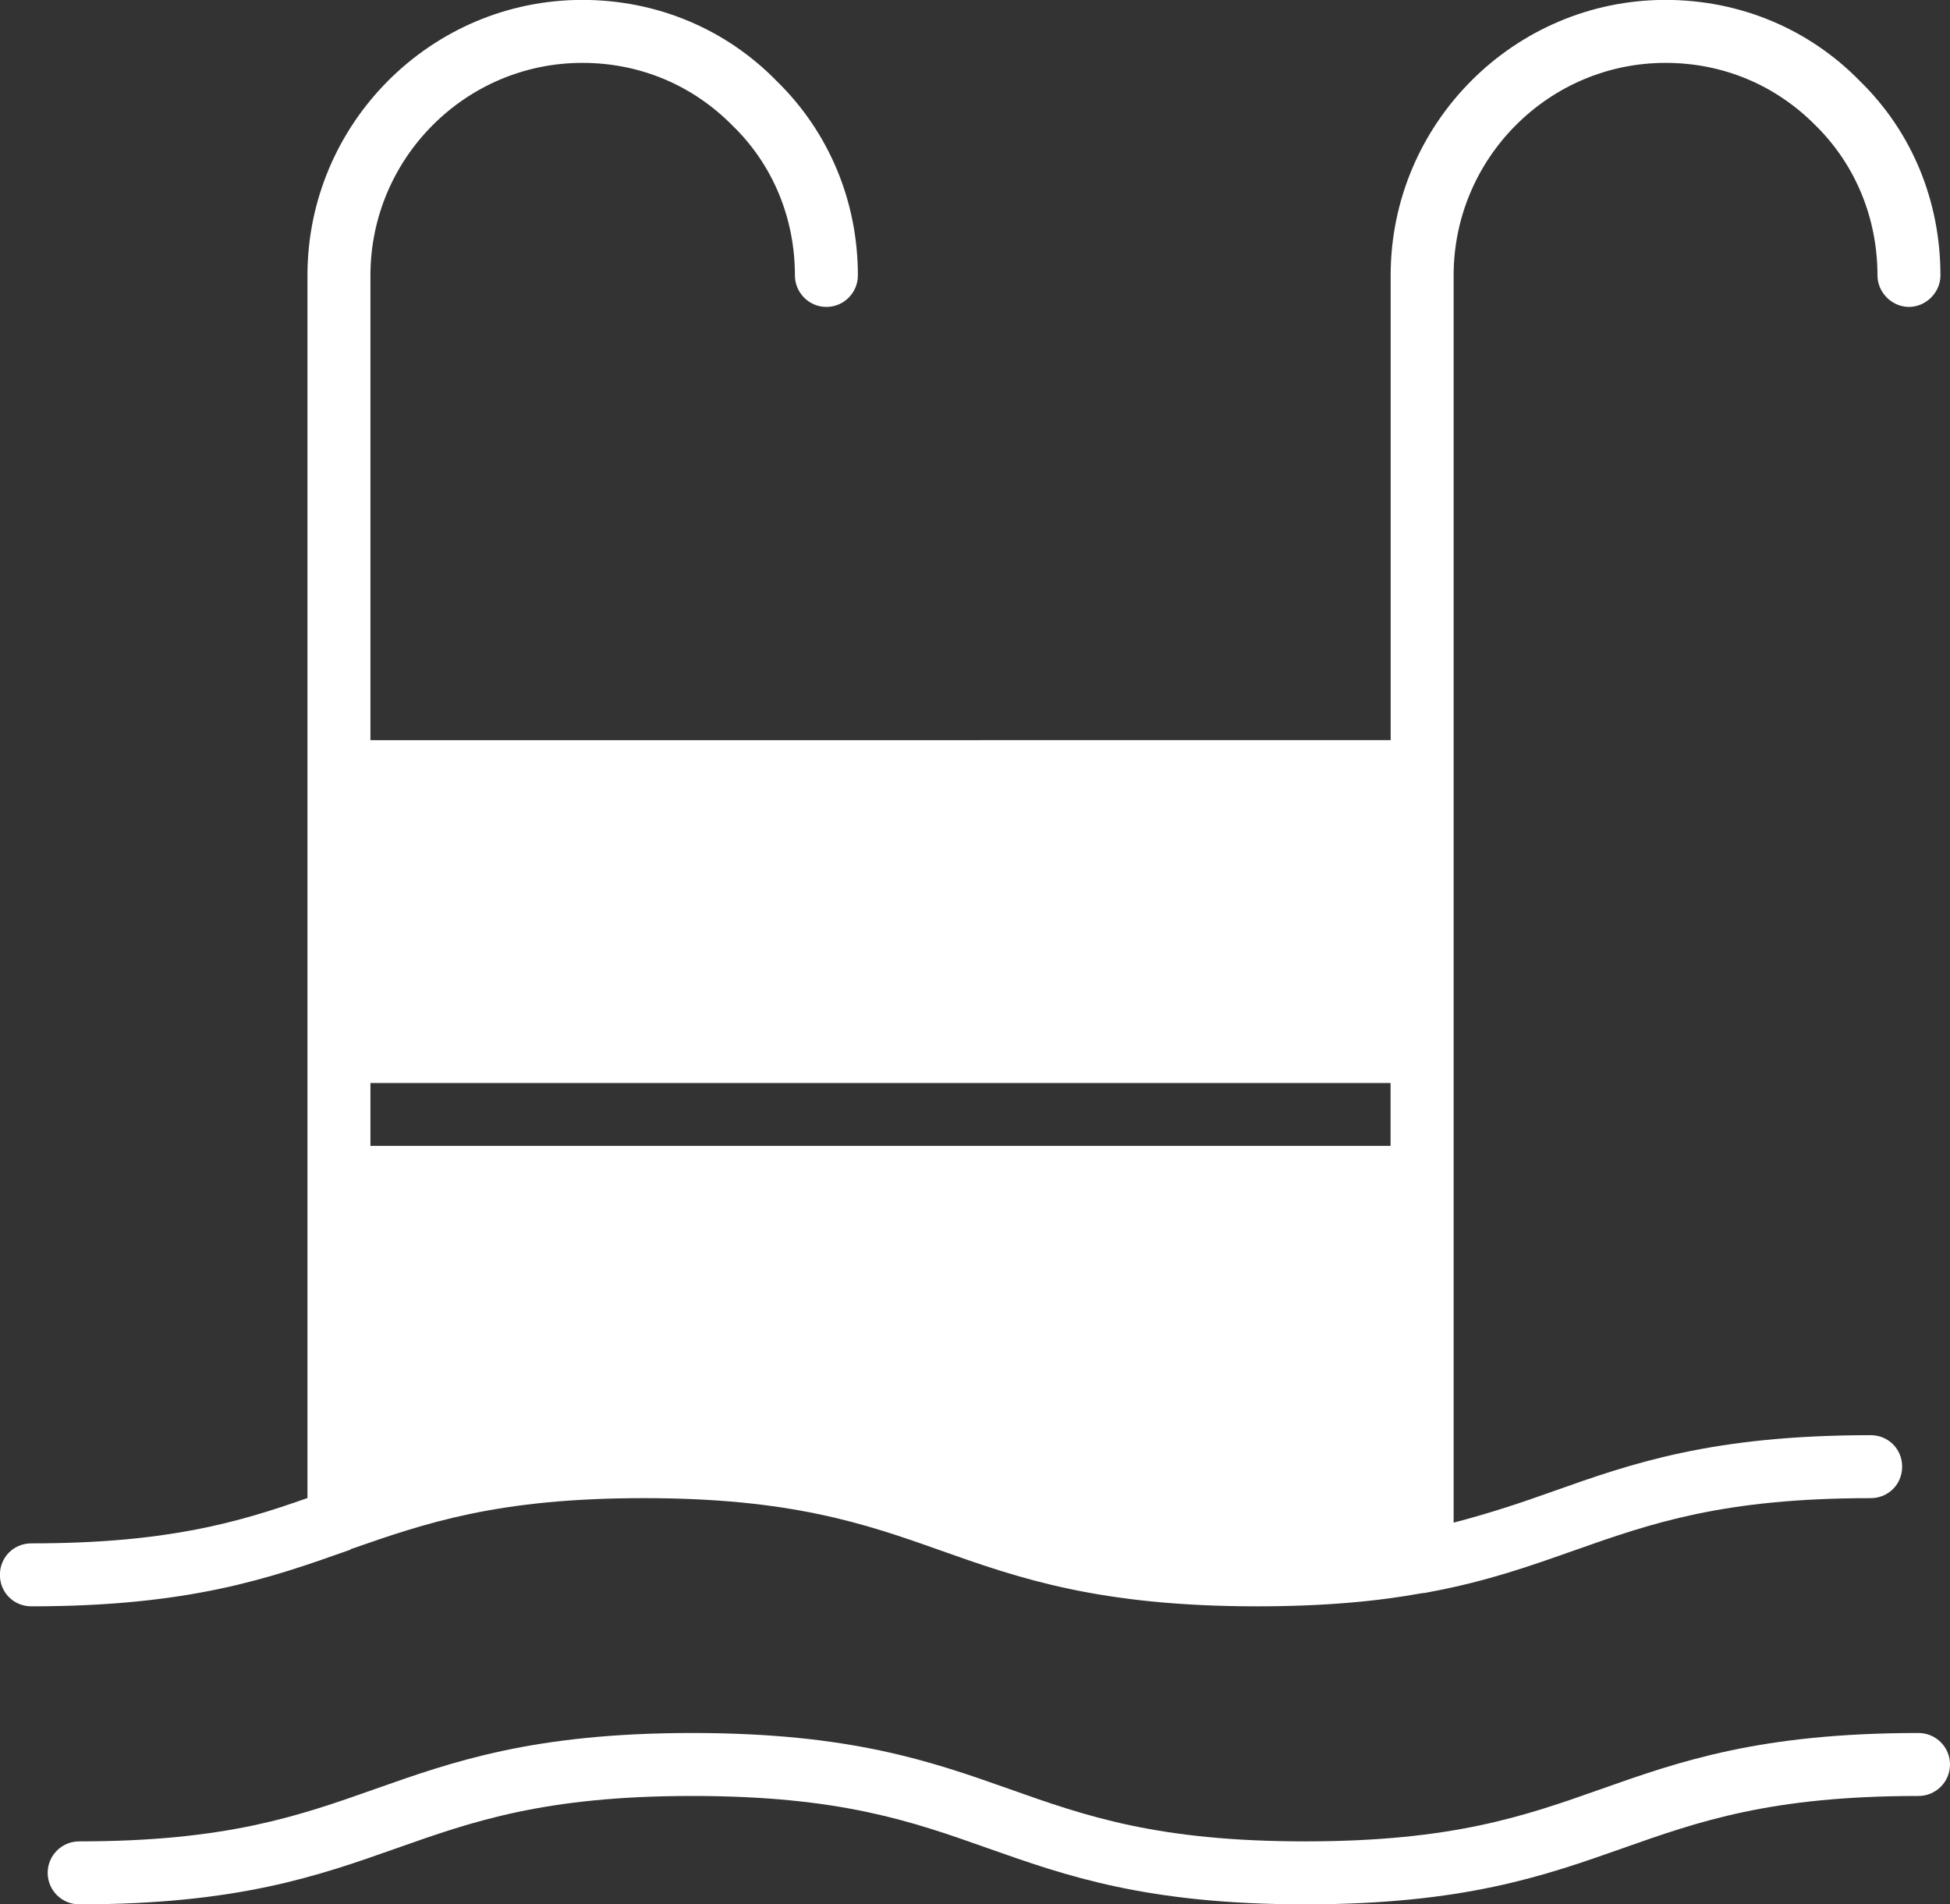 <?xml version="1.0" encoding="UTF-8"?><svg id="Calque_2" xmlns="http://www.w3.org/2000/svg" viewBox="0 0 214.3 209.27"><rect x="0" y="0" width="214.3" height="209.27" fill="#333333" stroke="none"/><defs><style>.cls-1{fill:#fff;stroke-width:0px;}</style></defs><g id="Calque_1-2"><path class="cls-1" d="m38.57,170.24c8.29-2.9,16.17-5.6,32.21-5.6s24.19,2.76,32.56,5.74c8.57,3.04,17.42,6.15,34.84,6.15,7.33,0,13.2-.55,18.11-1.45.28,0,.55-.07.9-.14,6.29-1.17,11.13-2.9,15.83-4.56,8.43-2.97,16.31-5.74,32.56-5.74,1.94,0,3.46-1.52,3.46-3.46s-1.52-3.46-3.46-3.46c-17.42,0-26.27,3.11-34.84,6.15-3.46,1.24-6.98,2.42-10.99,3.46V30.27c0-12.86,10.44-23.36,23.29-23.36,6.29,0,12.1,2.42,16.52,6.91,4.35,4.29,6.77,10.16,6.77,16.45,0,1.87,1.59,3.46,3.46,3.46s3.46-1.59,3.46-3.46c0-8.16-3.11-15.76-8.85-21.36-5.6-5.74-13.2-8.92-21.36-8.92-16.66,0-30.21,13.62-30.21,30.27v51.08H40.71V30.27c0-12.86,10.44-23.36,23.29-23.36,6.29,0,12.1,2.42,16.52,6.91,4.42,4.29,6.84,10.16,6.84,16.45,0,1.87,1.52,3.46,3.46,3.46s3.46-1.59,3.46-3.46c0-8.16-3.18-15.76-8.92-21.36-5.6-5.74-13.2-8.92-21.36-8.92-16.66,0-30.21,13.62-30.21,30.27v134.37c-7.67,2.7-15.48,4.98-30.34,4.98-1.94,0-3.46,1.52-3.46,3.46s1.52,3.46,3.46,3.46c17.42,0,26.27-3.11,34.84-6.15.07,0,.21-.07.28-.14Zm114.25-51.22v6.91H40.71v-6.91h112.11Z"/><path class="cls-1" d="m210.84,190.45c-17.45,0-26.29,3.13-34.85,6.15-8.38,2.96-16.29,5.76-32.55,5.76s-24.16-2.79-32.53-5.76c-8.55-3.02-17.4-6.15-34.83-6.15s-26.29,3.13-34.84,6.15c-8.38,2.96-16.29,5.76-32.54,5.76-1.91,0-3.46,1.55-3.46,3.46s1.55,3.46,3.46,3.46c17.44,0,26.29-3.13,34.84-6.15,8.38-2.96,16.29-5.76,32.54-5.76s24.15,2.79,32.53,5.76c8.55,3.02,17.4,6.15,34.83,6.15s26.29-3.13,34.85-6.15c8.38-2.96,16.29-5.76,32.55-5.76,1.91,0,3.46-1.55,3.46-3.46s-1.55-3.46-3.46-3.46Z"/></g></svg>